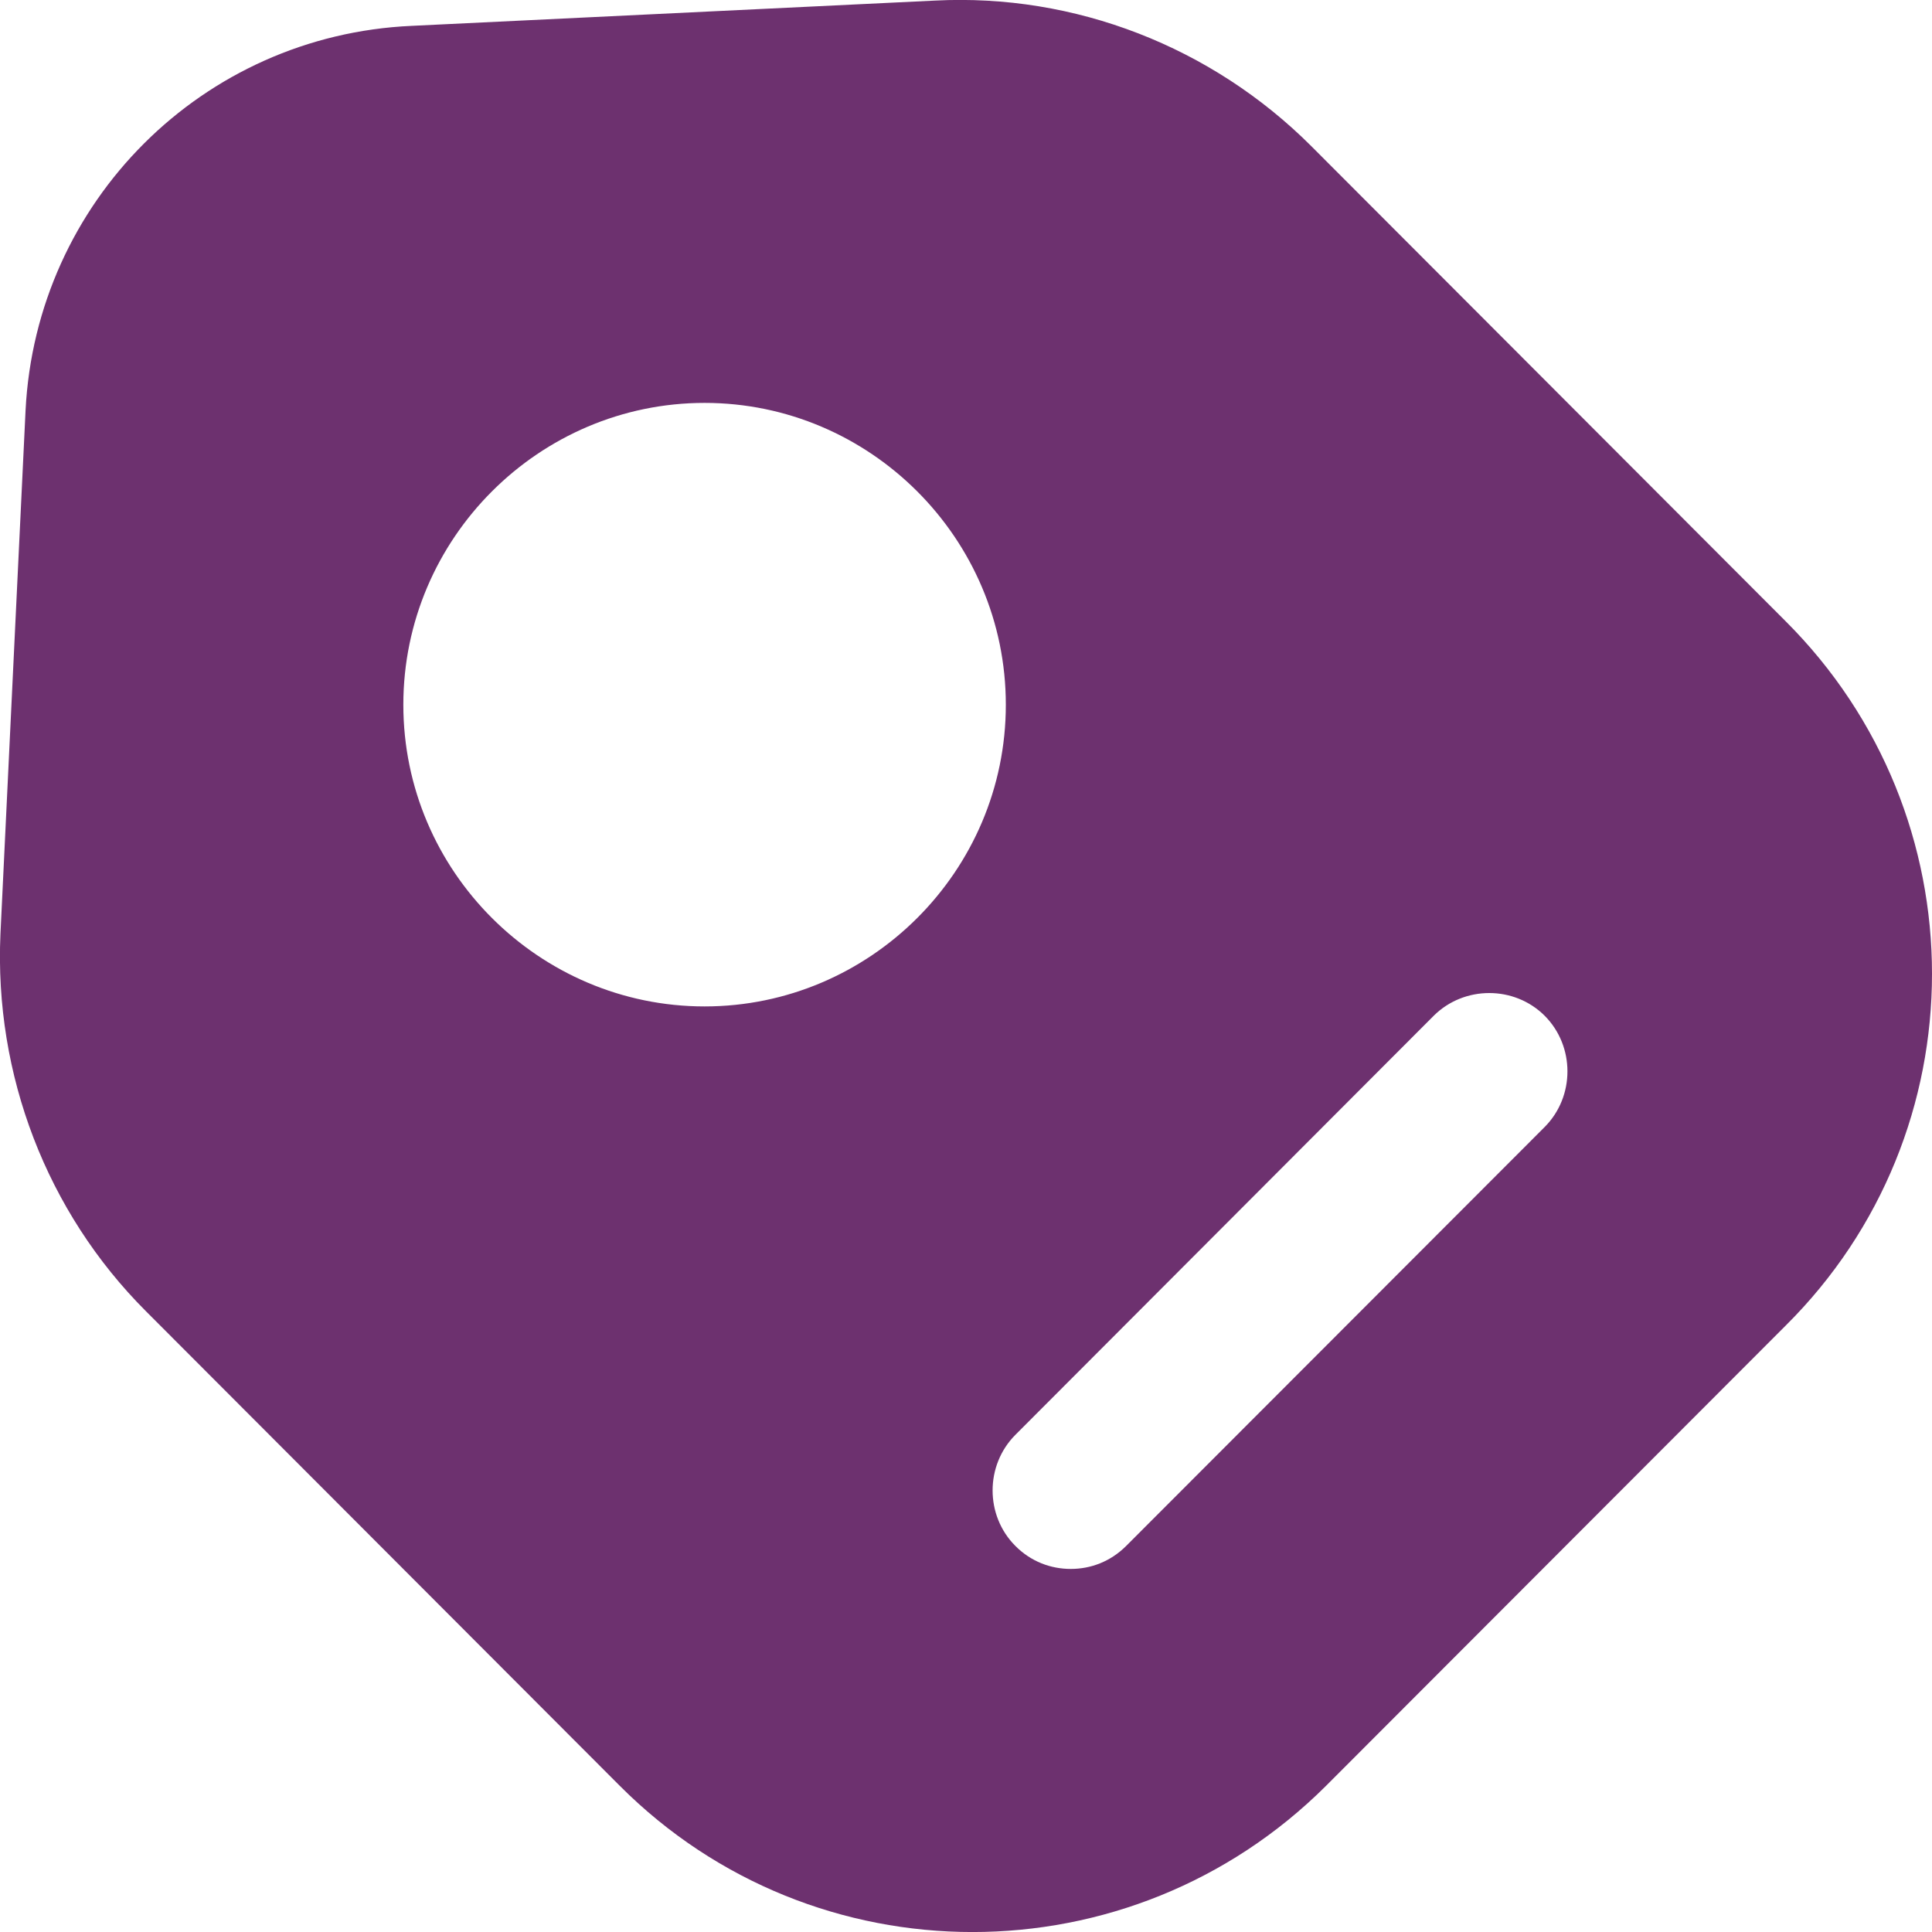 <svg width="13" height="13" viewBox="0 0 13 13" fill="none" xmlns="http://www.w3.org/2000/svg">
<path d="M12.013 4.178L8.824 0.984C8.155 0.315 7.233 -0.045 6.29 0.004L2.77 0.174C1.362 0.237 0.243 1.358 0.172 2.761L0.003 6.285C-0.039 7.23 0.313 8.154 0.982 8.823L4.171 12.017C5.48 13.328 7.606 13.328 8.922 12.017L12.013 8.922C13.329 7.618 13.329 5.489 12.013 4.178ZM4.741 6.772C3.629 6.772 2.714 5.863 2.714 4.742C2.714 3.621 3.629 2.711 4.741 2.711C5.853 2.711 6.768 3.621 6.768 4.742C6.768 5.863 5.853 6.772 4.741 6.772ZM10.394 7.583L7.578 10.402C7.472 10.508 7.339 10.557 7.205 10.557C7.071 10.557 6.937 10.508 6.832 10.402C6.628 10.198 6.628 9.86 6.832 9.655L9.647 6.835C9.852 6.631 10.19 6.631 10.394 6.835C10.598 7.04 10.598 7.378 10.394 7.583Z" fill="#6D316F"/>
</svg>
